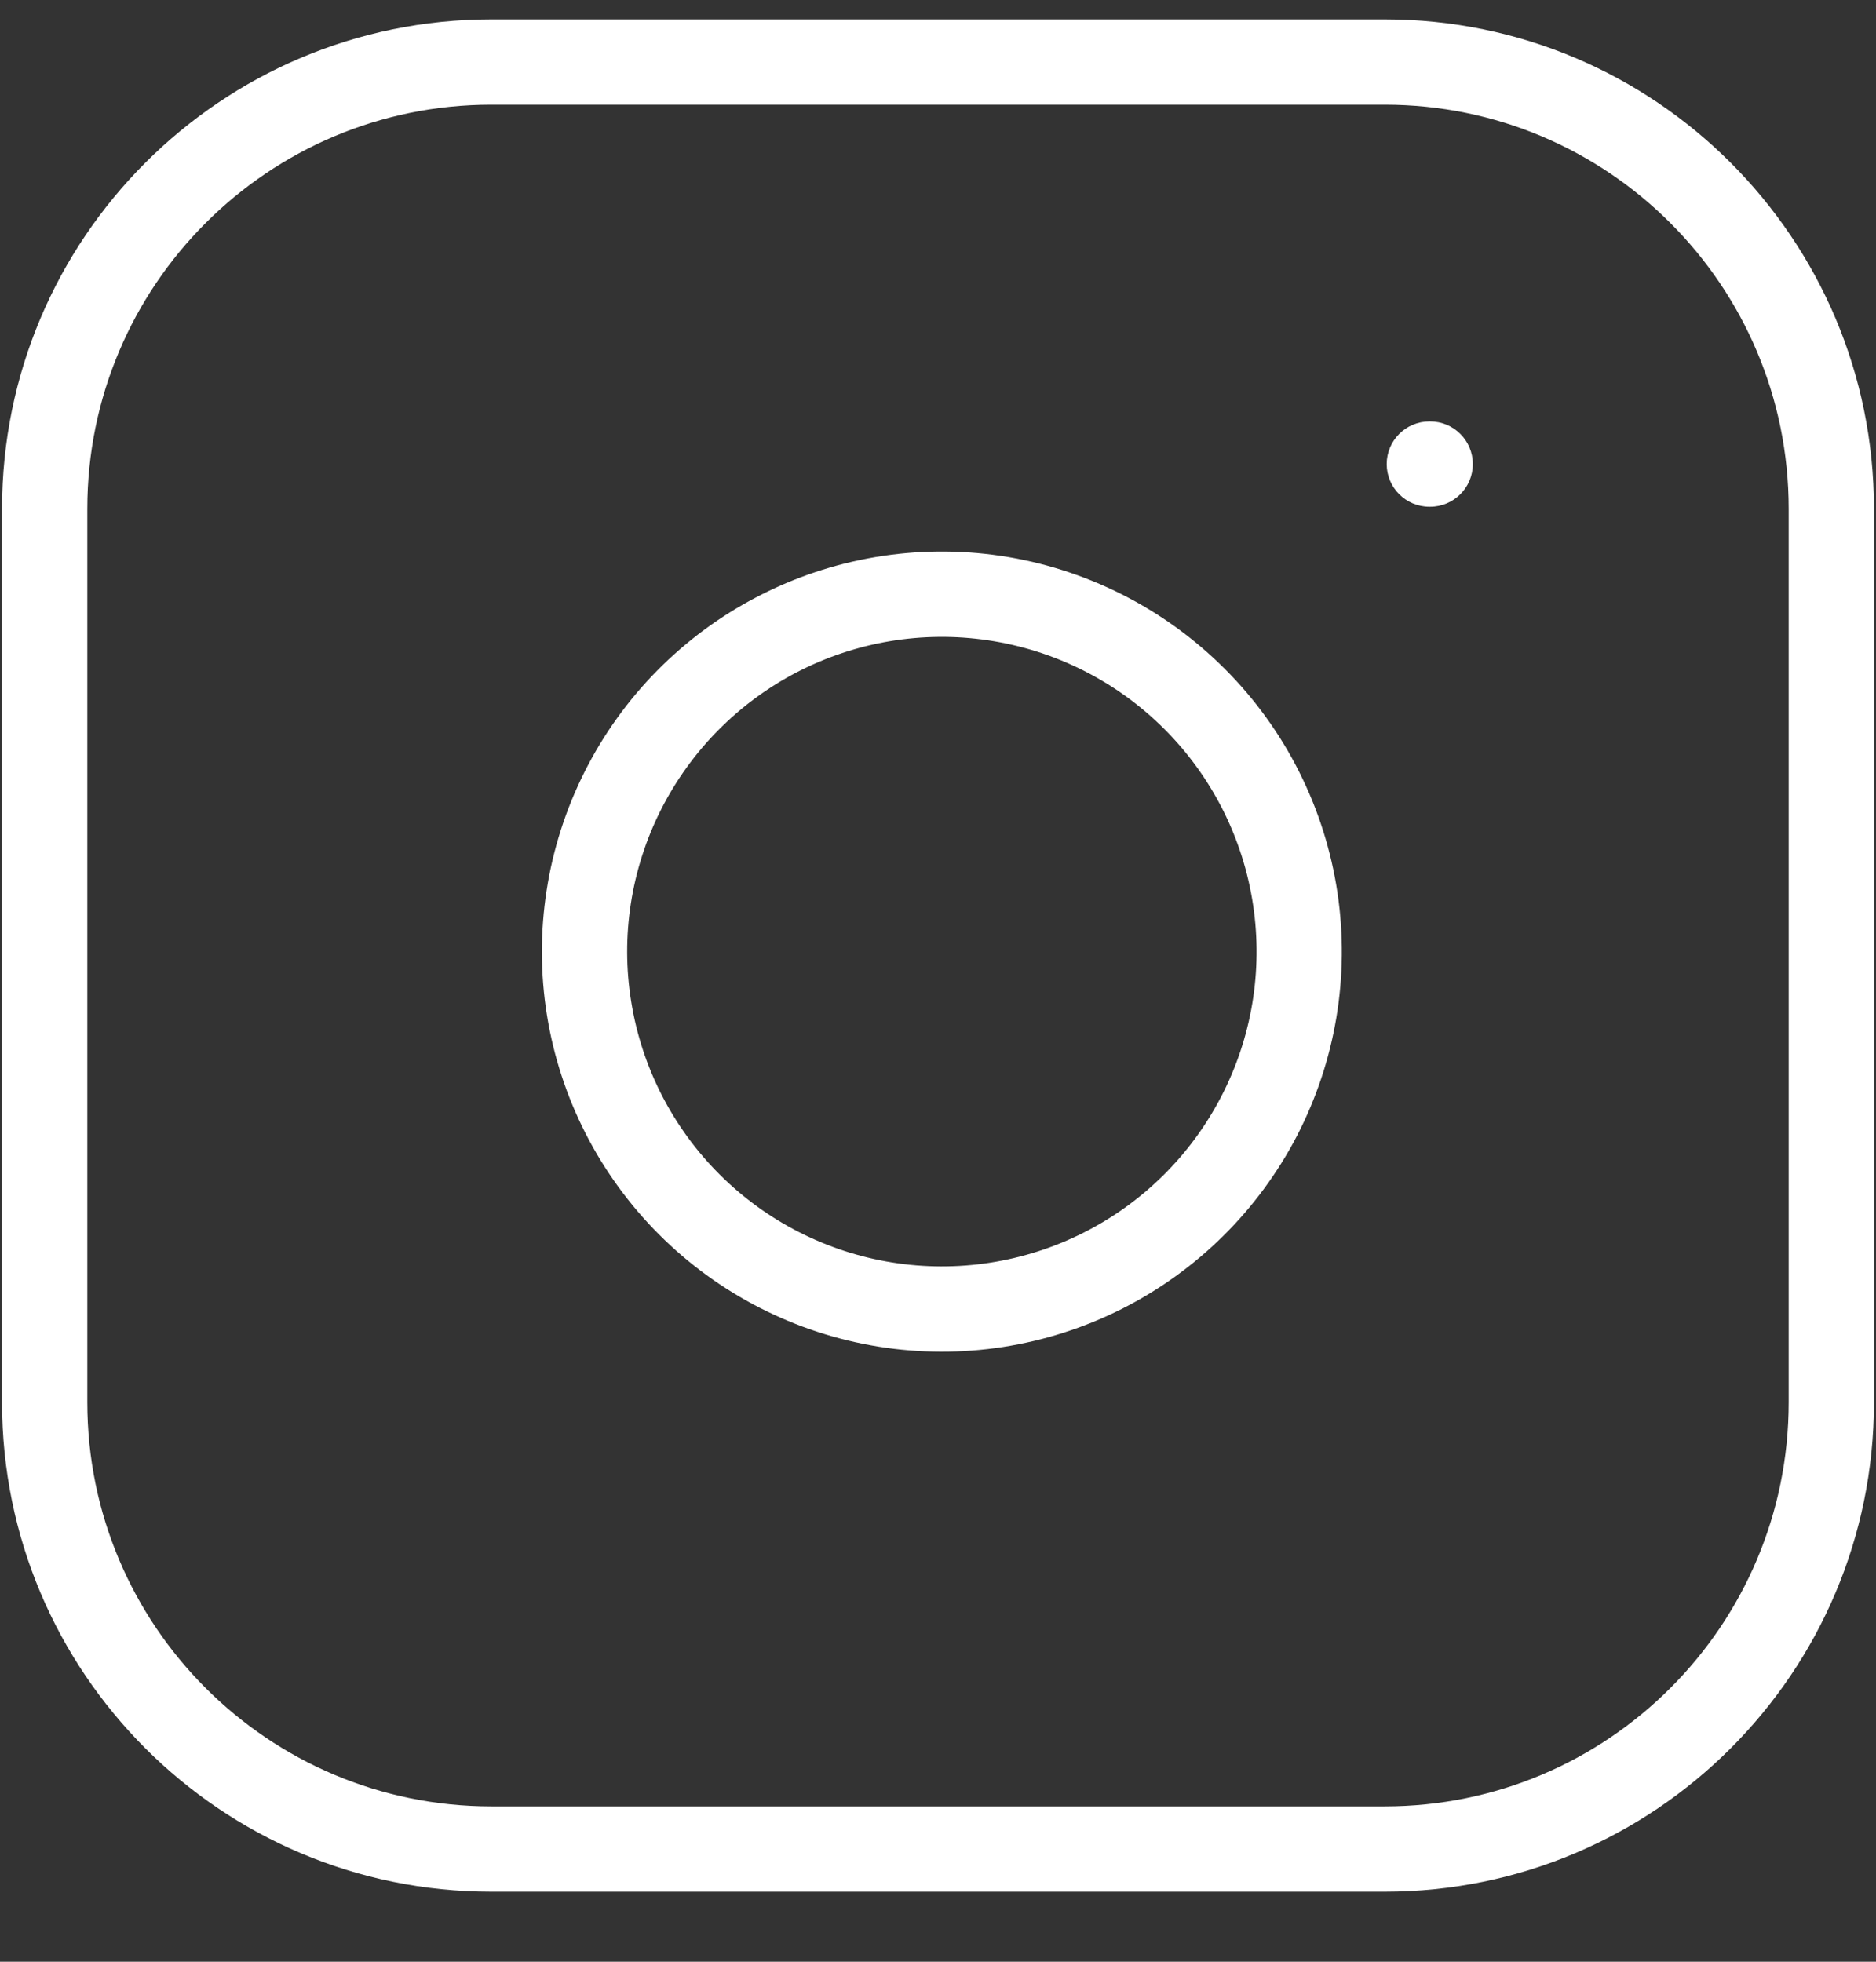 <svg width="22" height="23" viewBox="0 0 22 23" fill="none" xmlns="http://www.w3.org/2000/svg">
<rect x="0" y="0" width="22" height="23" fill="#333333" stroke="none"/>
<path fill-rule="evenodd" clip-rule="evenodd" d="M5.762 1.227C3.145 1.227 1.024 3.348 1.024 5.965V16.441C1.024 19.058 3.145 21.179 5.762 21.179H16.238C18.855 21.179 20.976 19.058 20.976 16.441V5.965C20.976 3.348 18.855 1.227 16.238 1.227H5.762ZM0.024 5.965C0.024 2.796 2.593 0.227 5.762 0.227H16.238C19.407 0.227 21.976 2.796 21.976 5.965V16.441C21.976 19.61 19.407 22.179 16.238 22.179H5.762C2.593 22.179 0.024 19.61 0.024 16.441V5.965ZM11.587 7.507C10.819 7.393 10.035 7.524 9.346 7.881C8.657 8.239 8.098 8.805 7.749 9.498C7.4 10.191 7.278 10.977 7.402 11.743C7.525 12.51 7.887 13.218 8.436 13.767C8.985 14.316 9.693 14.678 10.459 14.801C11.225 14.924 12.011 14.803 12.704 14.454C13.398 14.105 13.964 13.546 14.321 12.857C14.679 12.168 14.81 11.384 14.696 10.616C14.58 9.833 14.215 9.108 13.655 8.548C13.095 7.988 12.37 7.623 11.587 7.507ZM8.885 6.994C9.761 6.539 10.757 6.373 11.733 6.517C12.729 6.665 13.65 7.129 14.362 7.841C15.074 8.552 15.537 9.474 15.685 10.469C15.83 11.445 15.663 12.442 15.209 13.318C14.754 14.193 14.035 14.903 13.154 15.347C12.273 15.79 11.274 15.945 10.3 15.788C9.326 15.631 8.426 15.171 7.729 14.474C7.031 13.776 6.571 12.877 6.414 11.902C6.258 10.928 6.412 9.93 6.856 9.048C7.299 8.167 8.009 7.448 8.885 6.994ZM16.762 4.941C16.486 4.941 16.262 5.165 16.262 5.441C16.262 5.717 16.486 5.941 16.762 5.941H16.772C17.048 5.941 17.272 5.717 17.272 5.441C17.272 5.165 17.048 4.941 16.772 4.941H16.762Z" fill="white"/>
</svg>
